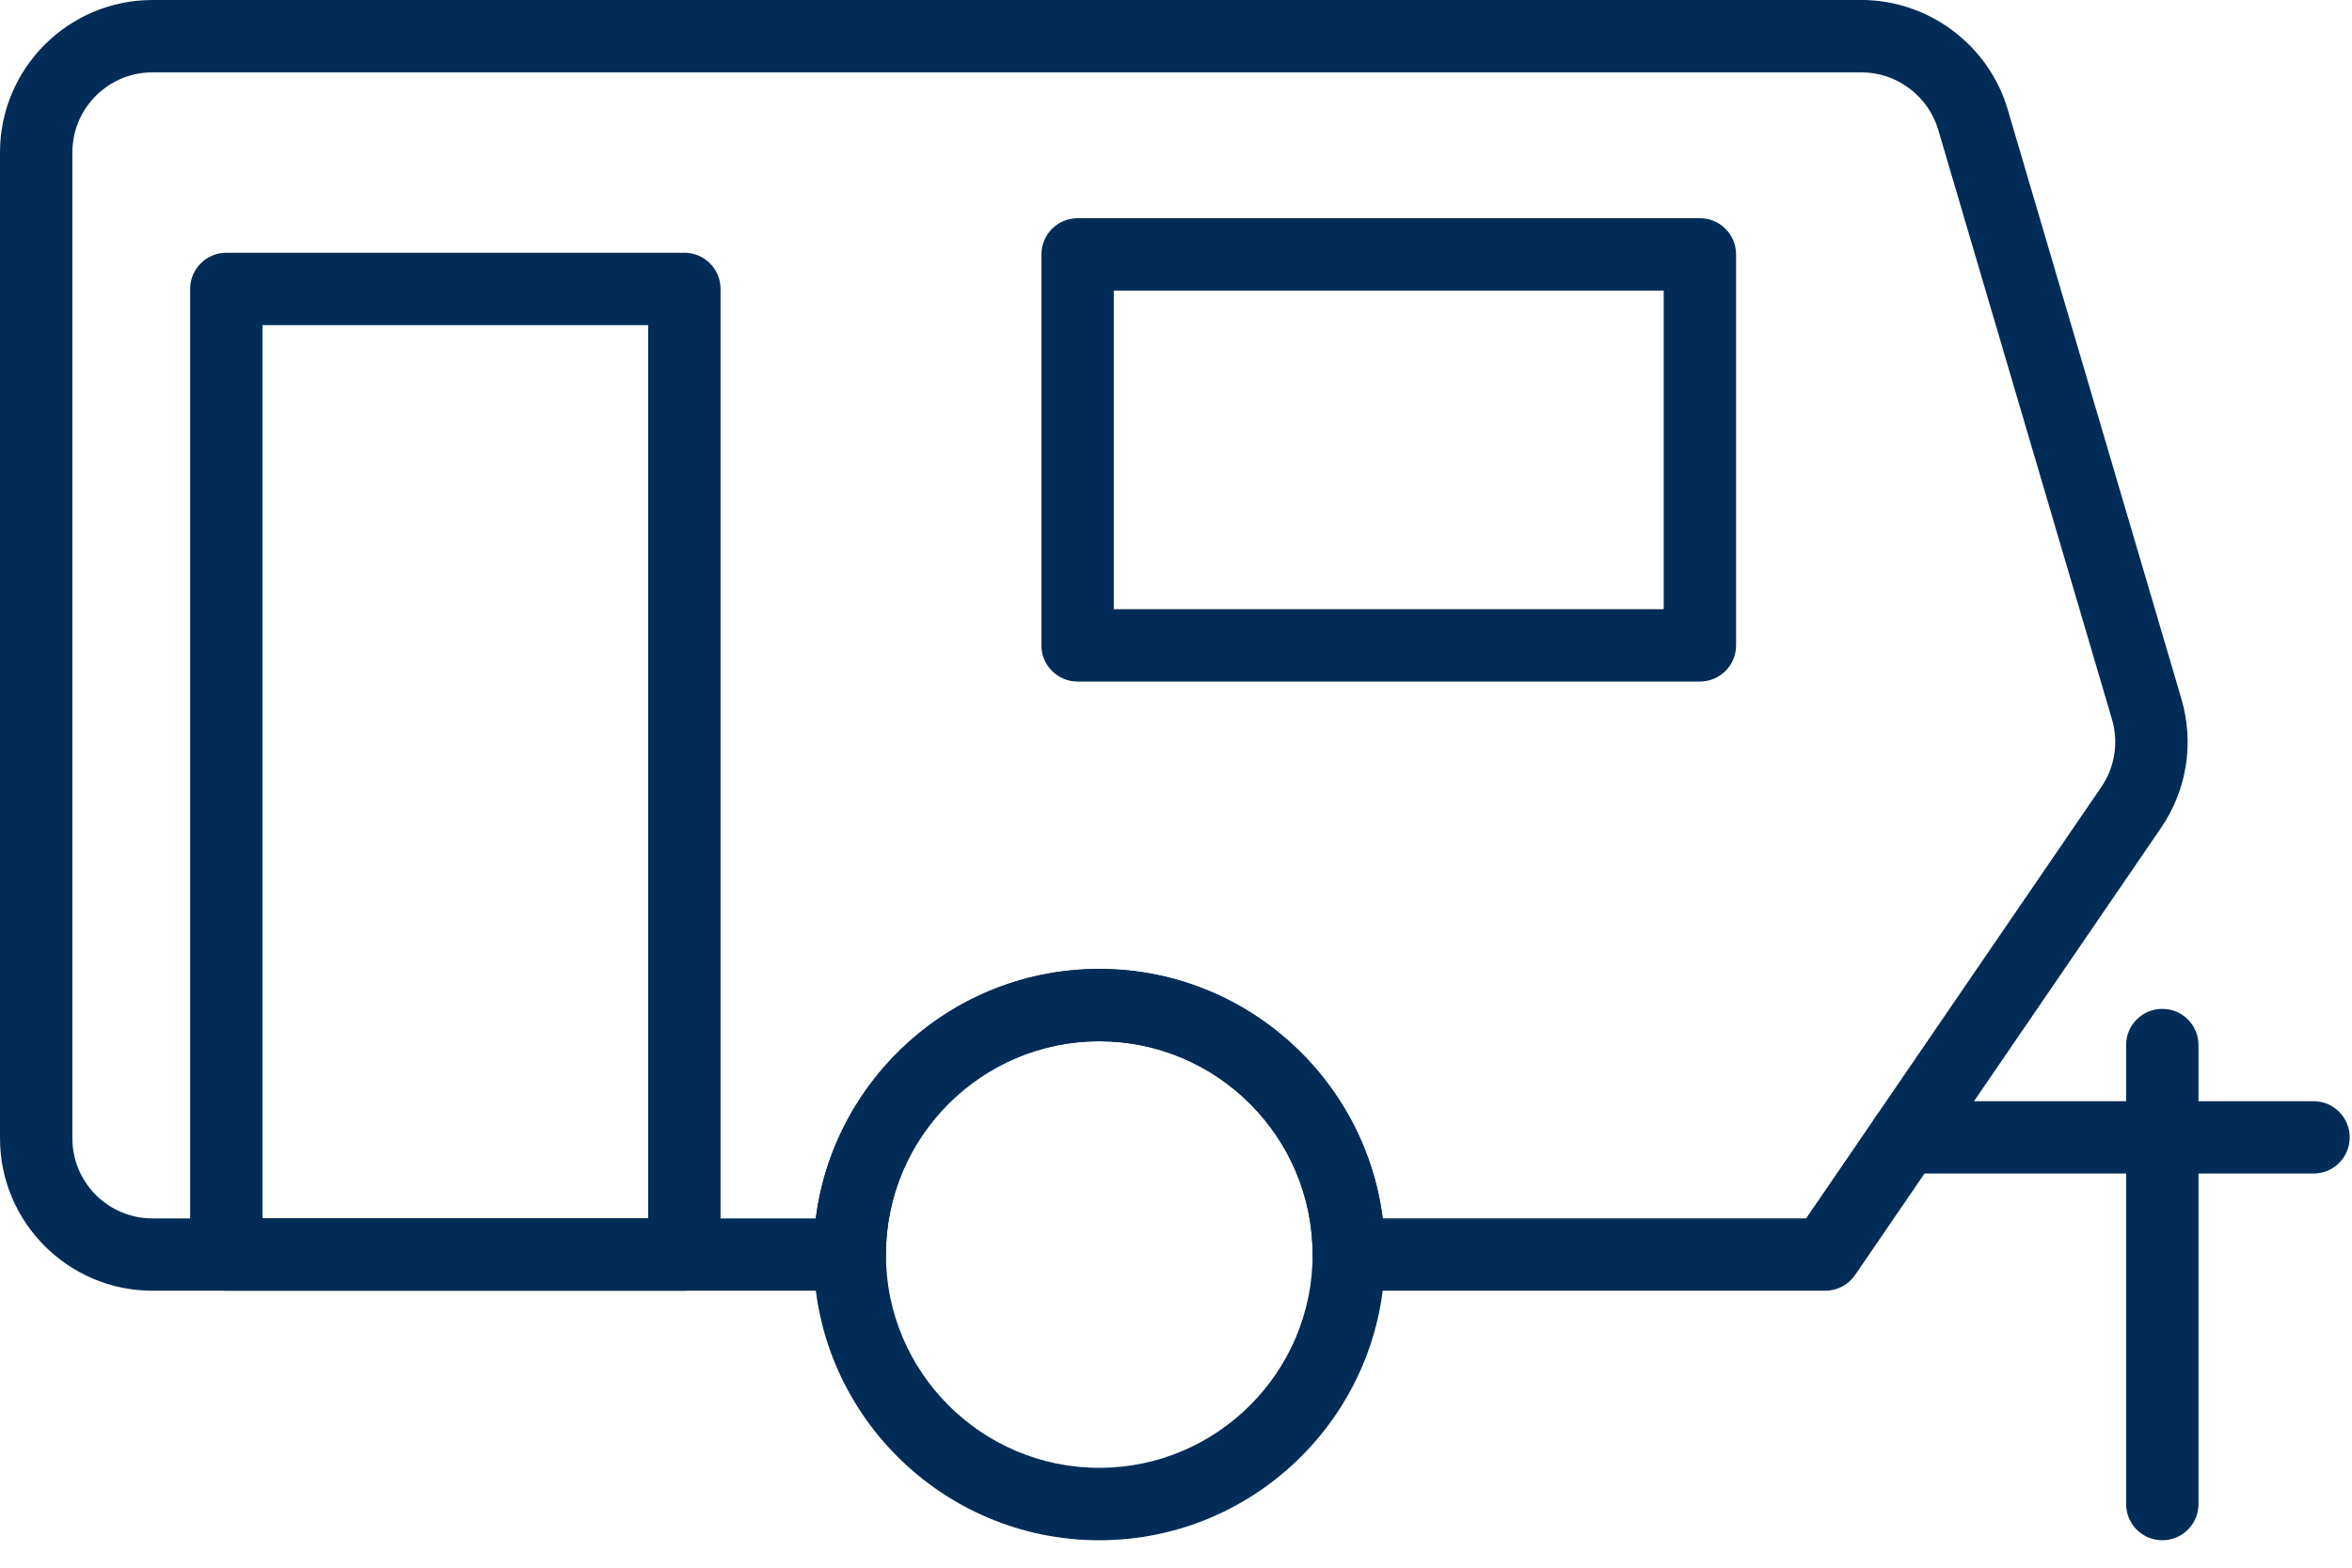<svg width="78" height="52" viewBox="0 0 78 52" fill="none" xmlns="http://www.w3.org/2000/svg">
<g clip-path="url(#clip0_130_1055)">
<path d="M36.455 51.09C31.23 51.09 26.98 46.839 26.98 41.614C26.98 36.39 31.23 32.139 36.455 32.139C41.679 32.139 45.931 36.39 45.931 41.614C45.931 46.839 41.679 51.09 36.455 51.09ZM36.455 34.538C32.553 34.538 29.38 37.712 29.38 41.613C29.38 45.514 32.553 48.688 36.455 48.688C40.356 48.688 43.531 45.514 43.531 41.613C43.531 37.712 40.356 34.538 36.455 34.538Z" fill="#002C57"/>
<path d="M60.529 42.813H44.73C44.067 42.813 43.53 42.276 43.53 41.613C43.53 37.712 40.356 34.538 36.455 34.538C32.553 34.538 29.379 37.712 29.379 41.613C29.379 42.276 28.842 42.813 28.179 42.813H5.055C2.268 42.813 0 40.545 0 37.758V5.055C0 2.268 2.268 0 5.055 0H61.733C63.959 0 65.952 1.491 66.581 3.626L72.342 23.181C72.772 24.643 72.526 26.205 71.665 27.463L61.521 42.291C61.297 42.618 60.927 42.813 60.531 42.813H60.529ZM45.853 40.413H59.897L69.684 26.109C70.135 25.448 70.266 24.628 70.04 23.86L64.278 4.305C63.948 3.184 62.901 2.4 61.733 2.4H5.055C3.591 2.4 2.4 3.591 2.4 5.055V37.76C2.4 39.224 3.591 40.414 5.055 40.414H27.054C27.645 35.754 31.635 32.139 36.455 32.139C41.274 32.139 45.264 35.754 45.855 40.414L45.853 40.413Z" fill="#002C57"/>
<path d="M22.696 42.813H7.506C6.843 42.813 6.306 42.276 6.306 41.613V9.584C6.306 8.921 6.843 8.384 7.506 8.384H22.696C23.359 8.384 23.896 8.921 23.896 9.584V41.613C23.896 42.276 23.359 42.813 22.696 42.813ZM8.706 40.413H21.496V10.784H8.706V40.413Z" fill="#002C57"/>
<path d="M56.374 22.607H35.737C35.074 22.607 34.537 22.07 34.537 21.407V8.438C34.537 7.775 35.074 7.238 35.737 7.238H56.374C57.037 7.238 57.574 7.775 57.574 8.438V21.407C57.574 22.07 57.037 22.607 56.374 22.607ZM36.937 20.207H55.174V9.638H36.937V20.207Z" fill="#002C57"/>
<path d="M76.724 38.926H63.189C62.526 38.926 61.989 38.389 61.989 37.727C61.989 37.063 62.526 36.526 63.189 36.526H76.724C77.387 36.526 77.924 37.063 77.924 37.727C77.924 38.389 77.387 38.926 76.724 38.926Z" fill="#002C57"/>
<path d="M71.709 51.09C71.046 51.09 70.509 50.553 70.509 49.89V34.663C70.509 34.001 71.046 33.464 71.709 33.464C72.372 33.464 72.909 34.001 72.909 34.663V49.89C72.909 50.553 72.372 51.09 71.709 51.09Z" fill="#002C57"/>
</g>
<defs>
<clipPath id="clip0_130_1055">
<rect width="77.924" height="51.09" fill="white"/>
</clipPath>
</defs>
</svg>
